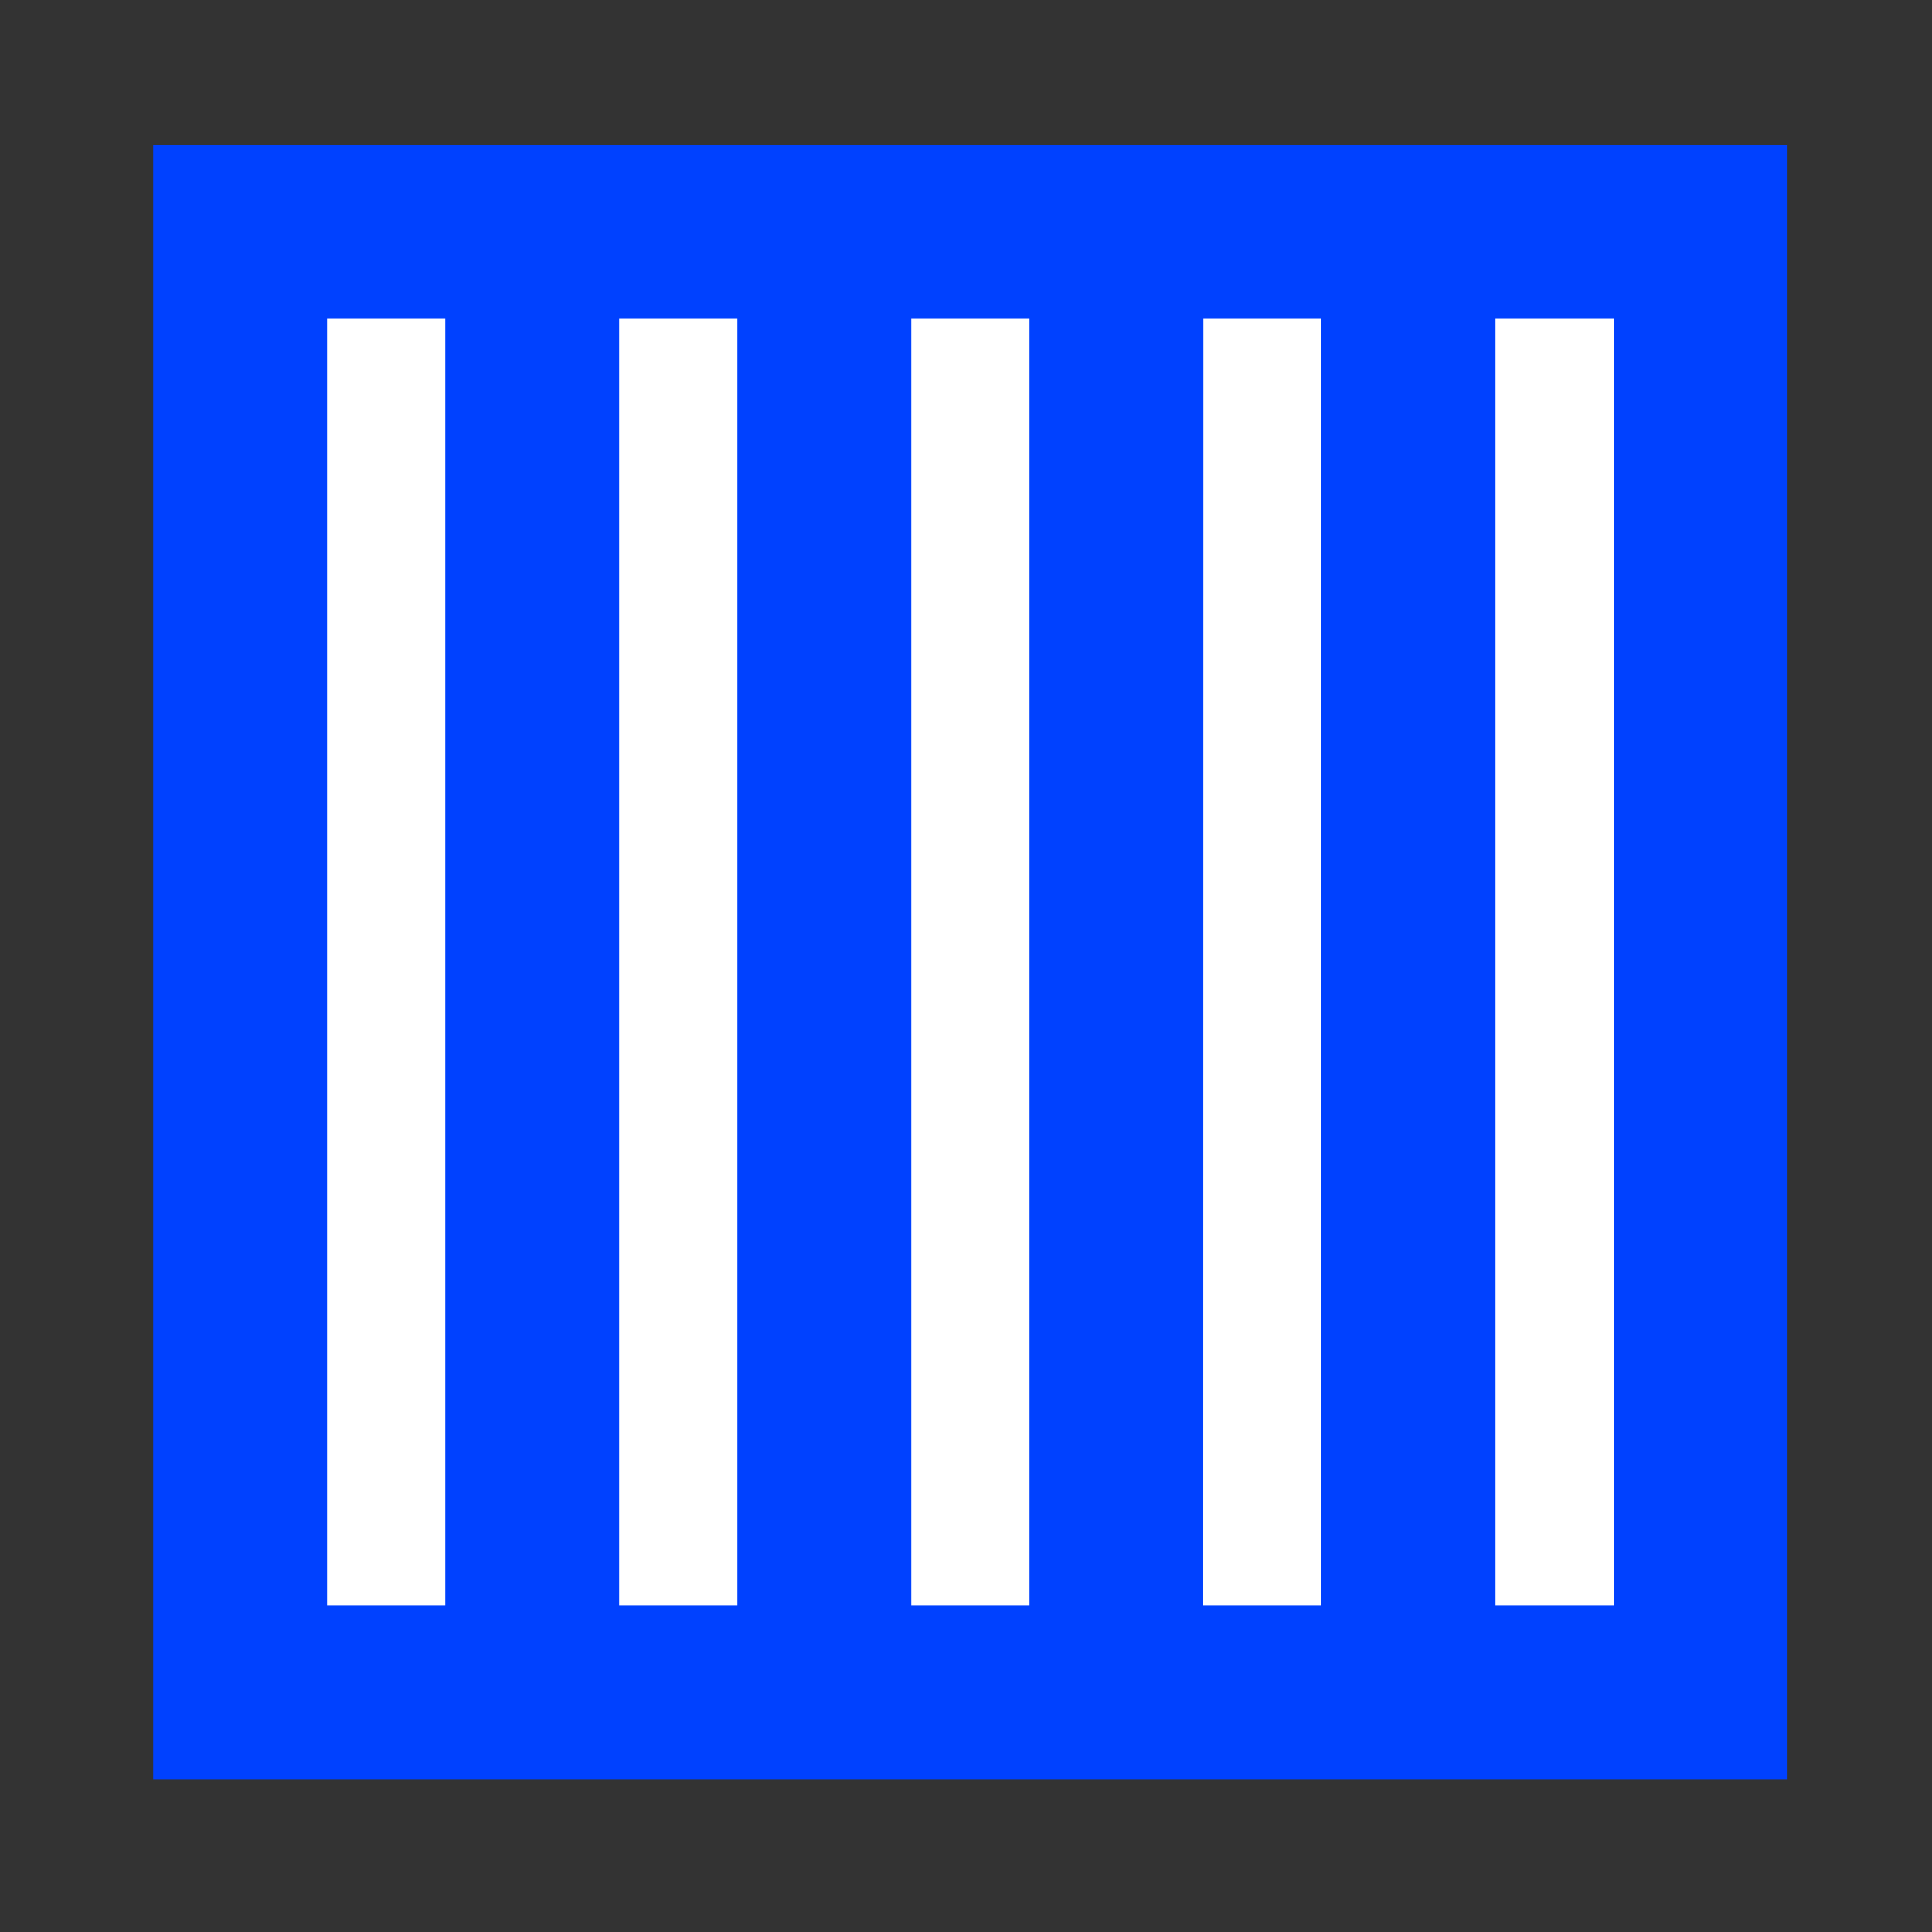 <svg xmlns="http://www.w3.org/2000/svg" viewBox="0 0 25 25">
  <rect x="0" y="0" width="25" height="25" fill="#333333" stroke="none"/>
  <title>icon-traffic-7</title>
  <rect x="3.107" y="3" width="18.9" height="18.9" style="fill: #fff"/>
  <path d="M1.982,1.875V23.024H23.131V1.875Zm9.81,2.25h1.53V20.774h-1.53ZM9.542,20.774H8.012V4.125h1.53Zm6.03-16.649H17.1V20.774h-1.53Zm-11.34,0h1.53V20.774H4.232ZM20.881,20.774H19.352V4.125h1.529Z" style="fill: #0041ff"/>
</svg>
